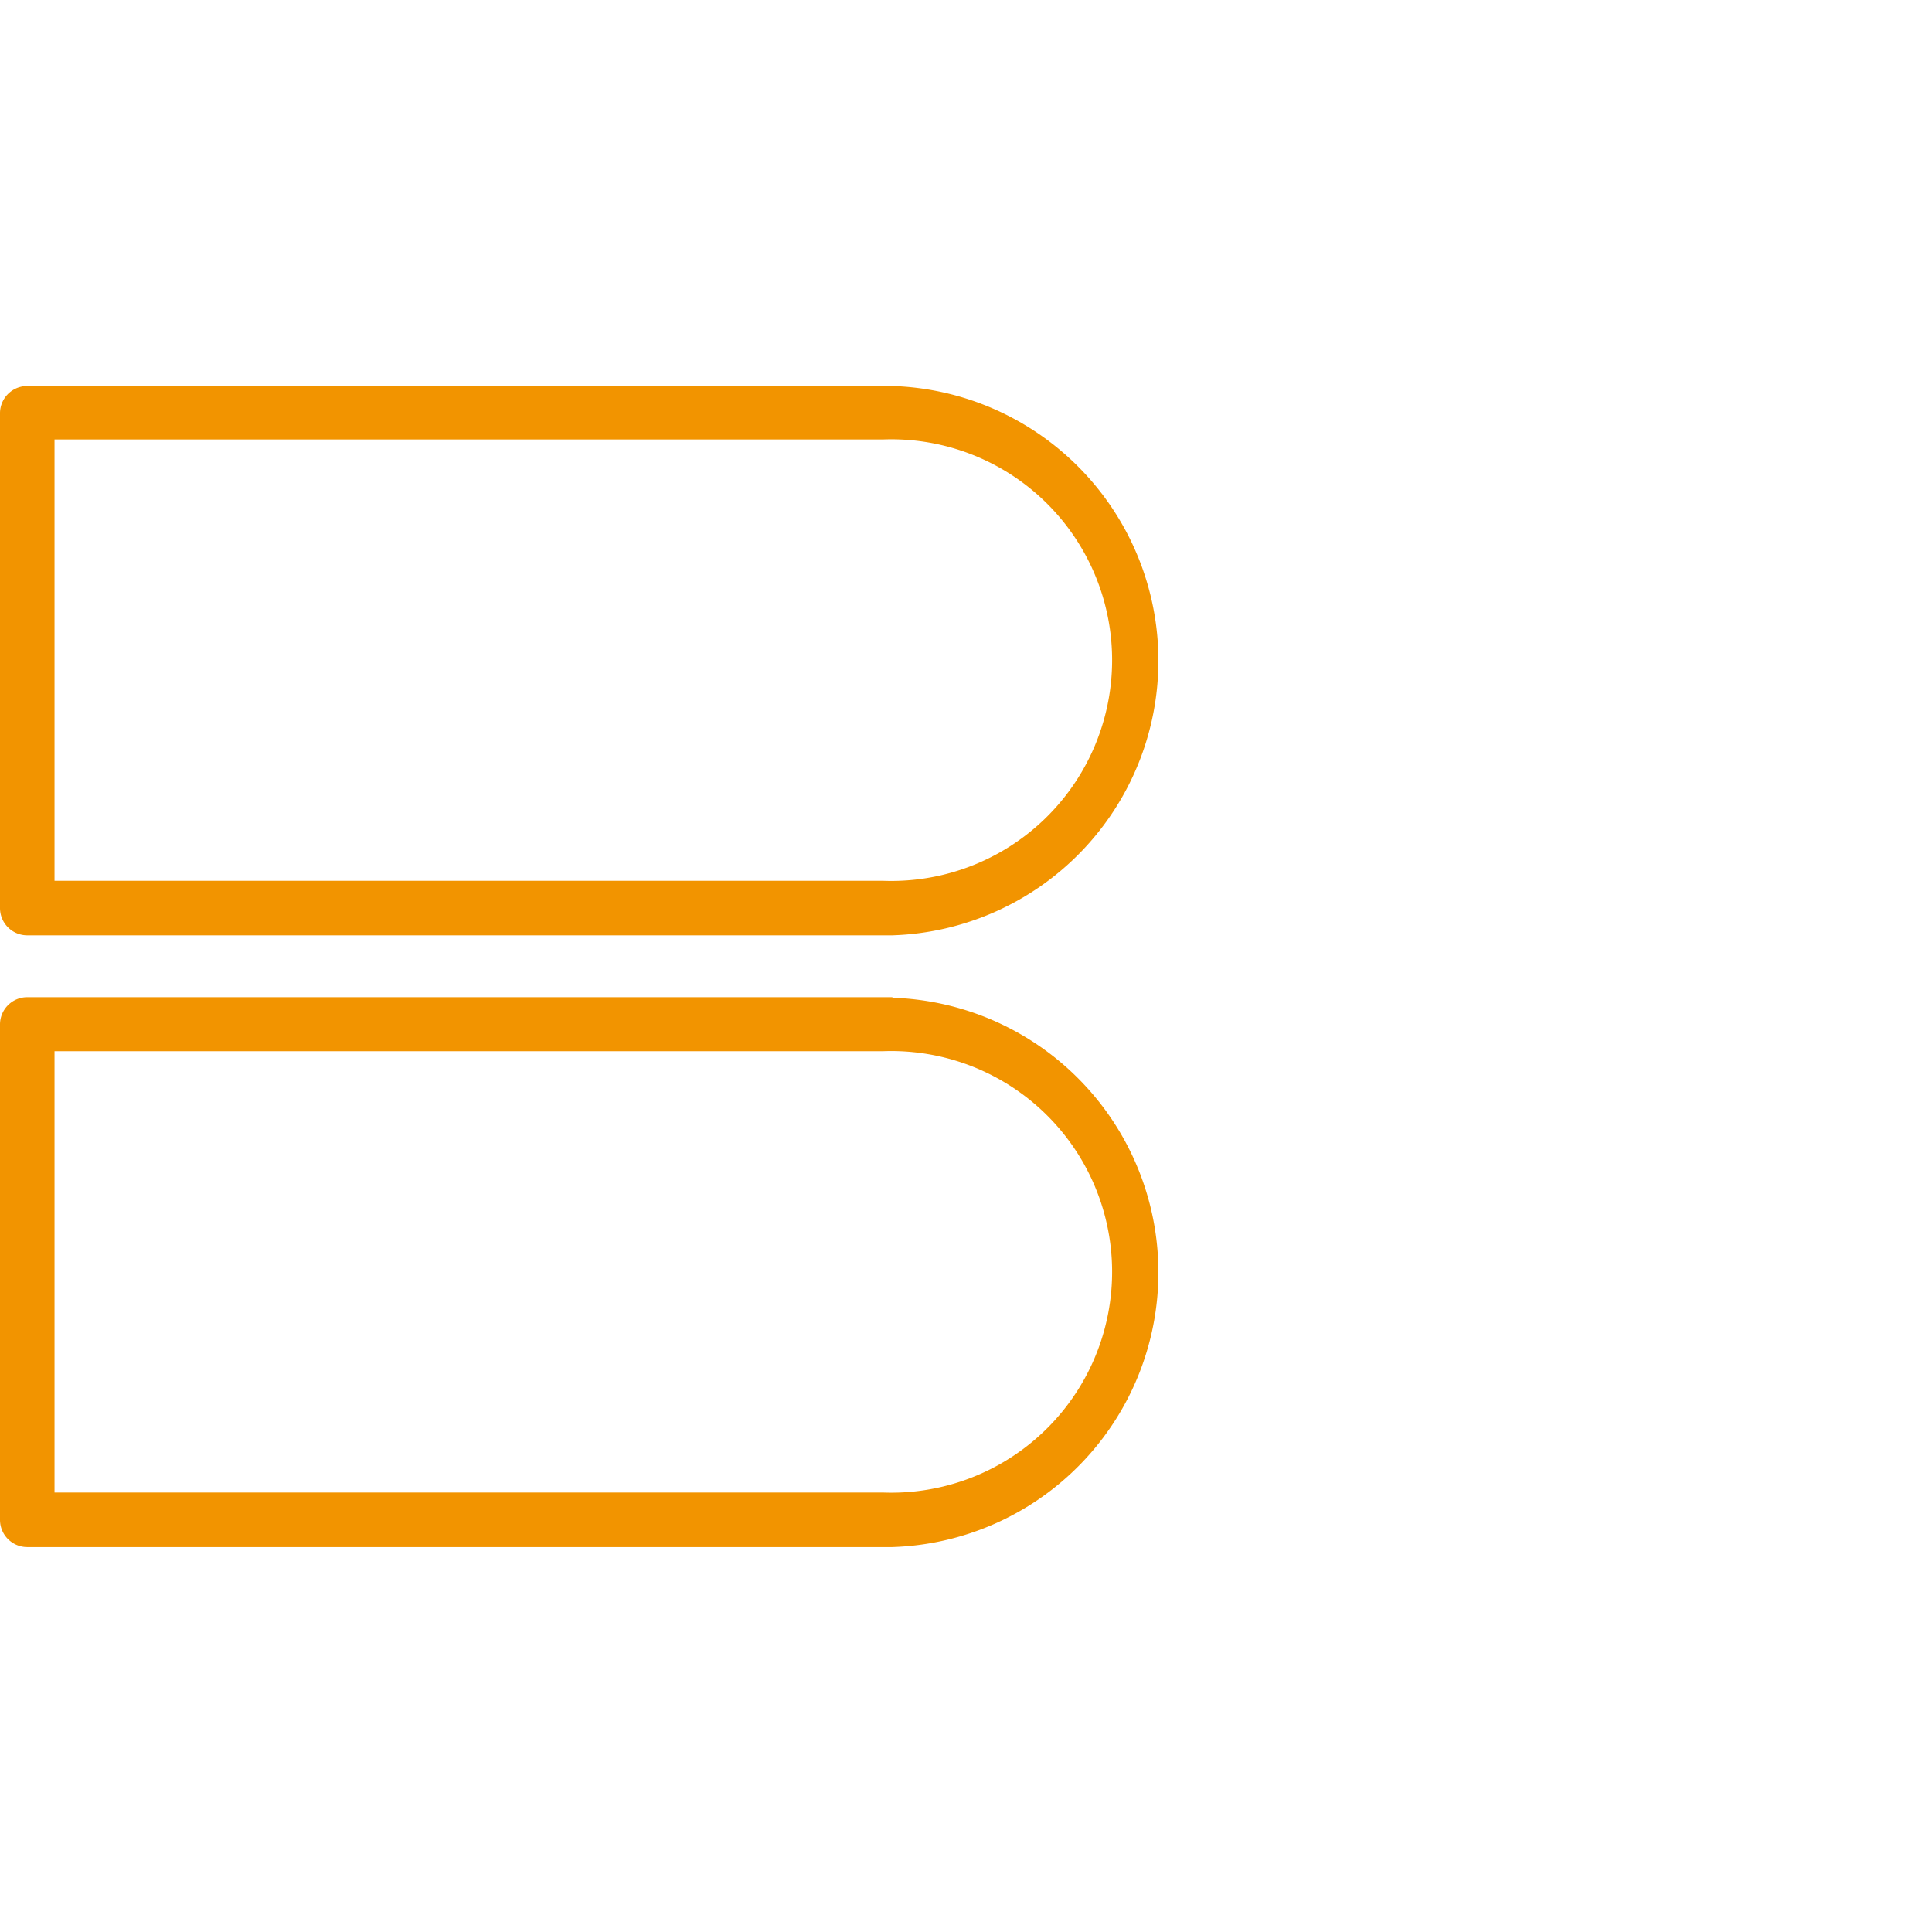 <svg id="Pfade" xmlns="http://www.w3.org/2000/svg" viewBox="0 0 70.87 70.87"><defs><style>.cls-1{fill:#f29400;}</style></defs><path class="cls-1" d="M1,34.31H32.65l.08,0a10.08,10.08,0,0,0,0-20.15l-.09,0H1a1,1,0,0,0-1,1V33.31A1,1,0,0,0,1,34.31ZM2,16.12H32.41a8.1,8.1,0,1,1,0,16.19H2Z"/><path class="cls-1" d="M32.74,36.58l-.09,0H1a1,1,0,0,0-1,1V55.75a1,1,0,0,0,1,1H32.65l.08,0a10.08,10.08,0,0,0,0-20.15Zm-.32,18.17H2V38.56H32.41a8.1,8.1,0,1,1,0,16.19Z"/></svg>